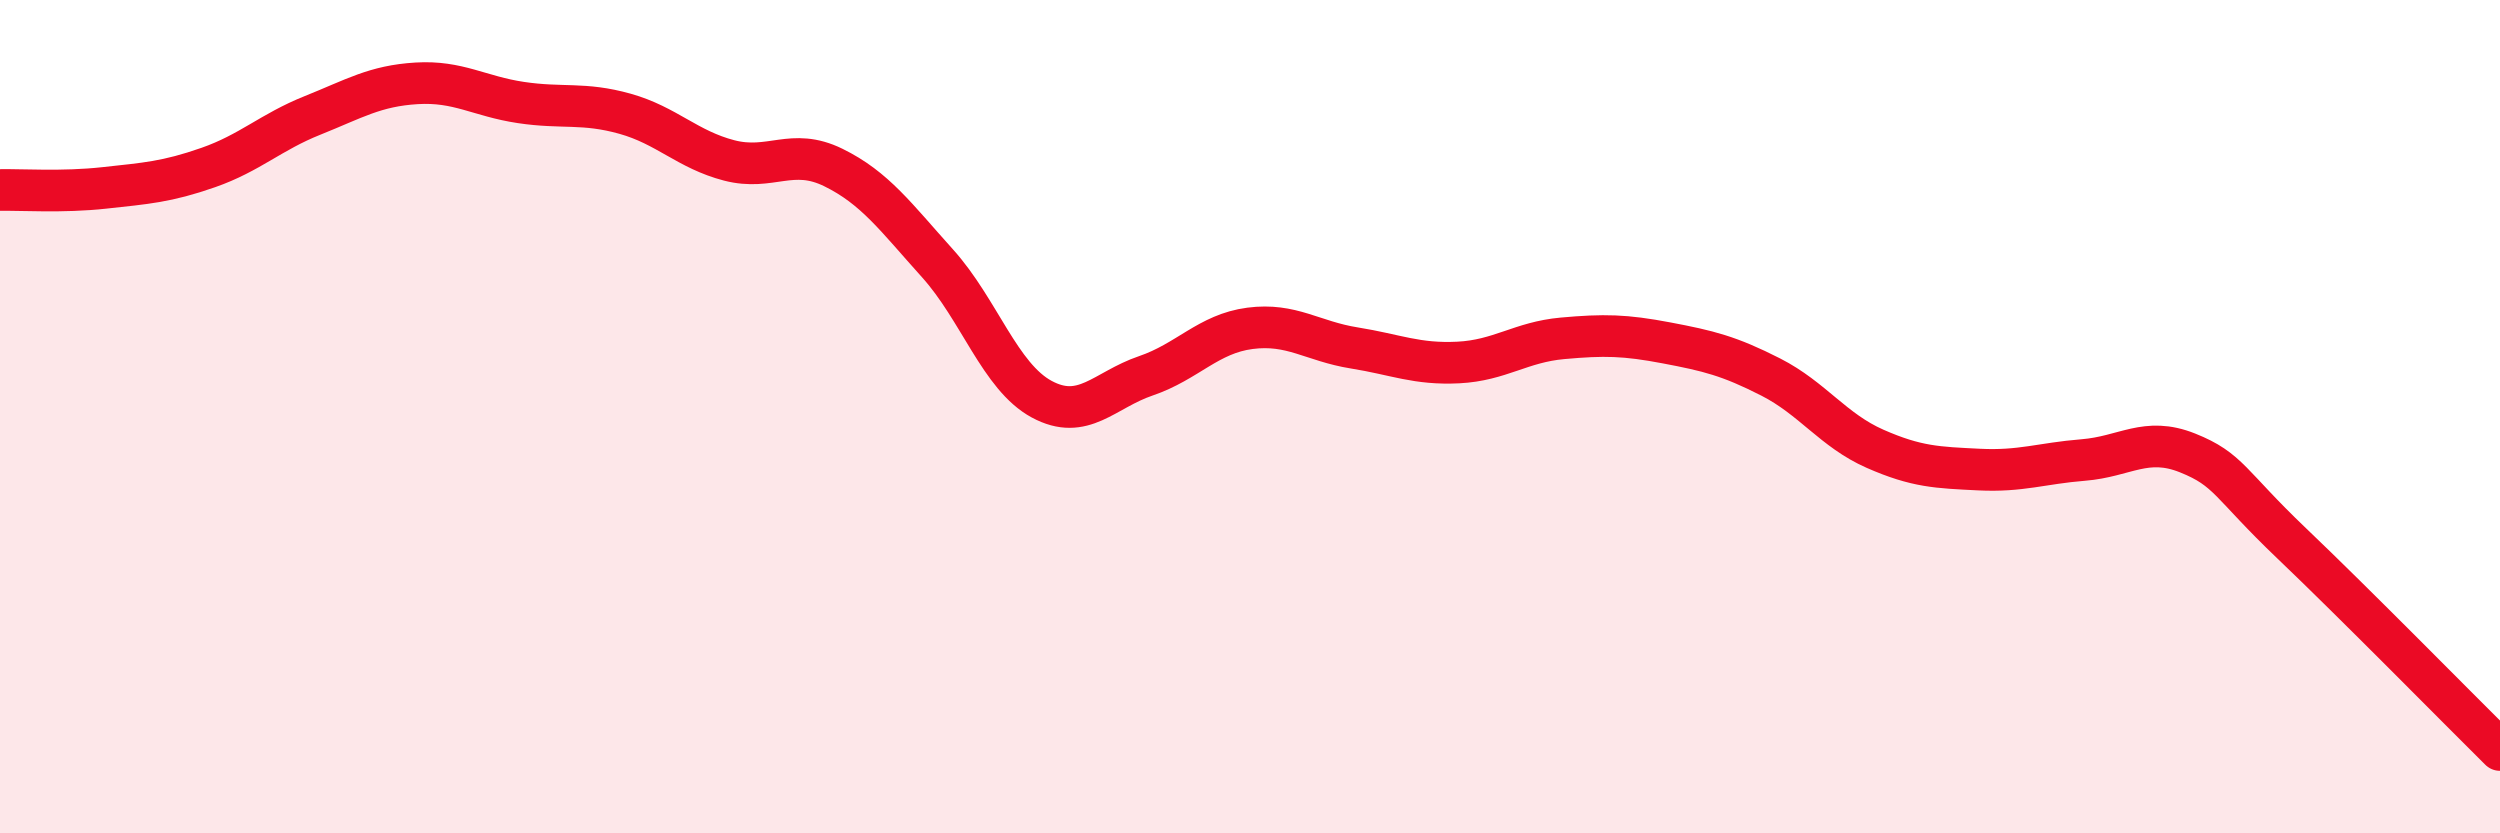 
    <svg width="60" height="20" viewBox="0 0 60 20" xmlns="http://www.w3.org/2000/svg">
      <path
        d="M 0,4.56 C 0.5,4.55 1.5,4.62 2.5,4.51 C 3.5,4.4 4,4.37 5,4.02 C 6,3.67 6.5,3.17 7.5,2.77 C 8.5,2.37 9,2.06 10,2 C 11,1.94 11.5,2.31 12.5,2.46 C 13.5,2.61 14,2.45 15,2.73 C 16,3.01 16.5,3.59 17.5,3.85 C 18.5,4.11 19,3.53 20,4.02 C 21,4.51 21.5,5.21 22.5,6.32 C 23.5,7.43 24,9.04 25,9.58 C 26,10.12 26.5,9.36 27.5,9.02 C 28.5,8.68 29,8.01 30,7.88 C 31,7.75 31.5,8.19 32.5,8.35 C 33.5,8.51 34,8.75 35,8.7 C 36,8.65 36.5,8.21 37.5,8.12 C 38.5,8.03 39,8.04 40,8.23 C 41,8.42 41.5,8.54 42.5,9.05 C 43.5,9.56 44,10.33 45,10.77 C 46,11.21 46.5,11.22 47.5,11.27 C 48.5,11.32 49,11.12 50,11.04 C 51,10.96 51.5,10.47 52.5,10.87 C 53.5,11.27 53.5,11.61 55,13.04 C 56.5,14.47 59,17.01 60,18L60 20L0 20Z"
        fill="#EB0A25"
        opacity="0.1"
        stroke-linecap="round"
        stroke-linejoin="round"
      />
      <path
        d="M 0,4.56 C 0.5,4.55 1.5,4.62 2.5,4.51 C 3.5,4.4 4,4.37 5,4.02 C 6,3.67 6.5,3.17 7.5,2.77 C 8.5,2.37 9,2.06 10,2 C 11,1.94 11.5,2.31 12.5,2.46 C 13.5,2.61 14,2.45 15,2.73 C 16,3.01 16.5,3.59 17.5,3.85 C 18.5,4.11 19,3.53 20,4.02 C 21,4.51 21.5,5.21 22.5,6.32 C 23.5,7.43 24,9.04 25,9.58 C 26,10.12 26.5,9.36 27.5,9.02 C 28.5,8.68 29,8.01 30,7.88 C 31,7.75 31.5,8.19 32.5,8.35 C 33.5,8.51 34,8.75 35,8.7 C 36,8.65 36.5,8.21 37.5,8.12 C 38.5,8.03 39,8.04 40,8.23 C 41,8.42 41.5,8.54 42.5,9.05 C 43.5,9.56 44,10.33 45,10.77 C 46,11.21 46.5,11.22 47.5,11.27 C 48.5,11.32 49,11.12 50,11.04 C 51,10.96 51.5,10.47 52.5,10.87 C 53.5,11.27 53.5,11.61 55,13.04 C 56.5,14.47 59,17.01 60,18"
        stroke="#EB0A25"
        stroke-width="1"
        fill="none"
        stroke-linecap="round"
        stroke-linejoin="round"
      />
    </svg>
  